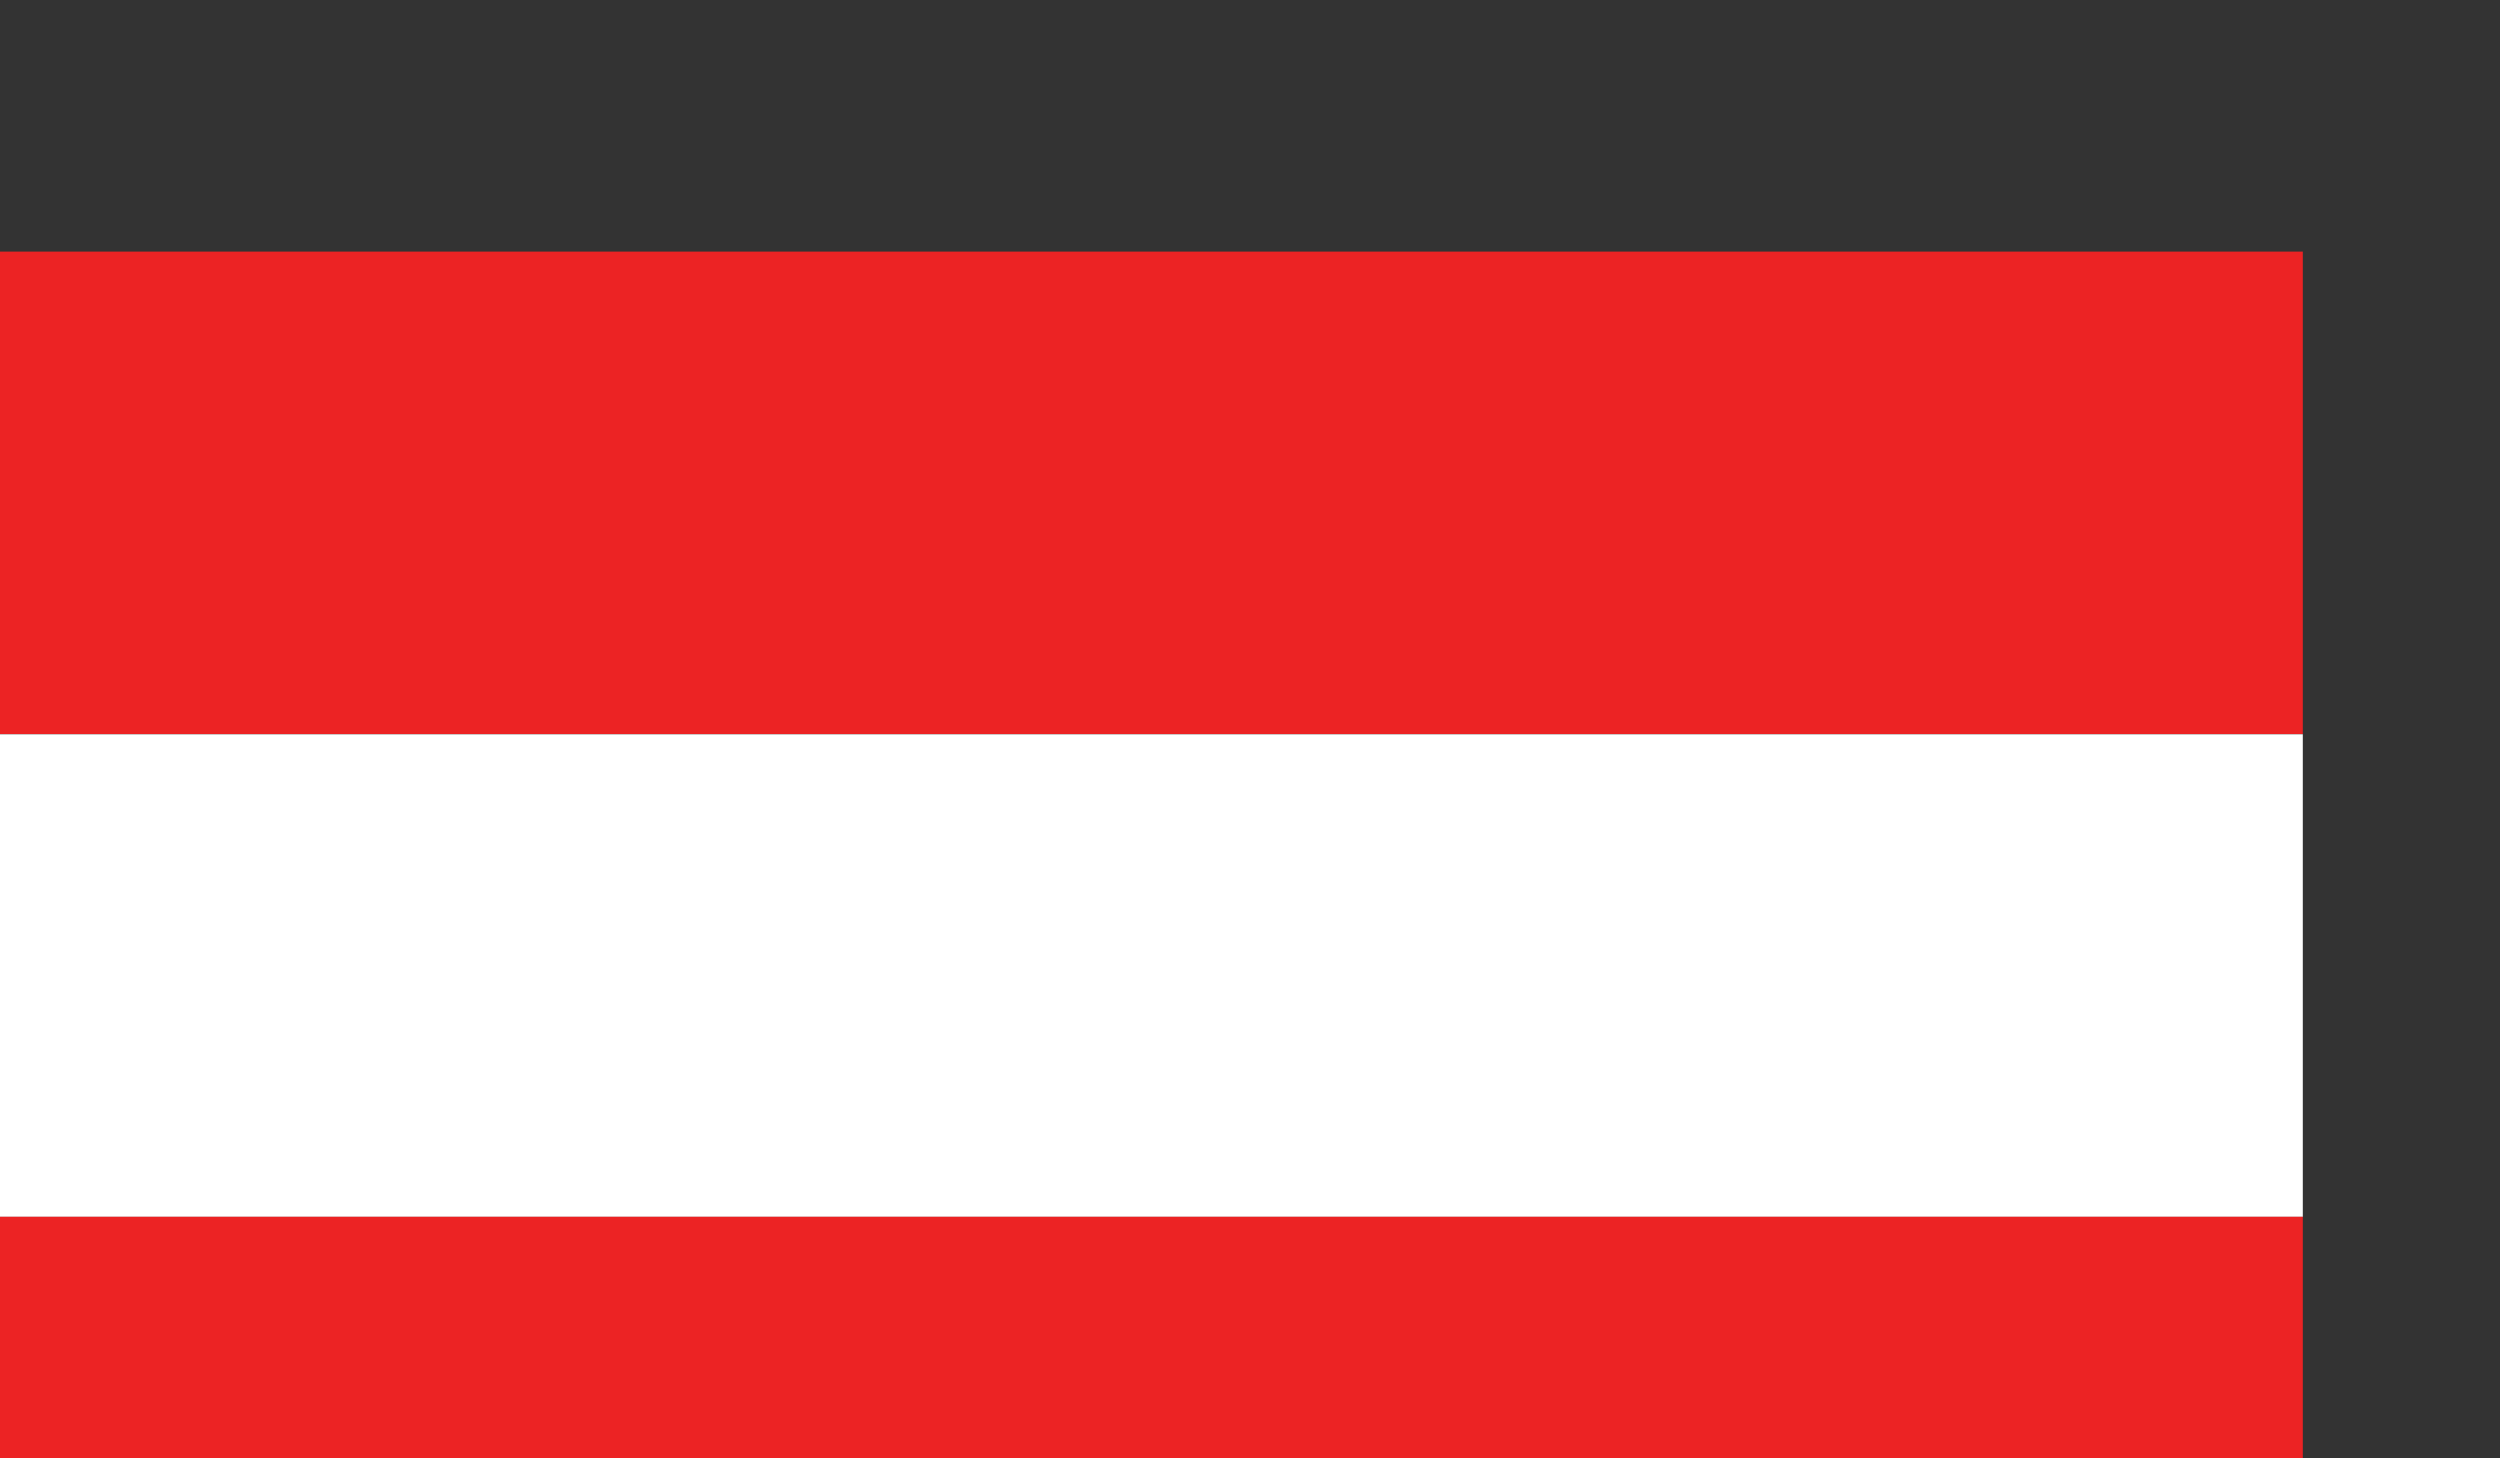 <svg version="1.1" viewBox="0 0 11.84 6.907" xmlns="http://www.w3.org/2000/svg">
	<rect x="0" y="0" width="11.84" height="6.907" fill="#333333" stroke="none"/>
	<defs>
		<clipPath id="a">
			<path d="m3041.4 4294.8h335.63v-195.79h-335.63z"/>
		</clipPath>
	</defs>
	<g transform="translate(230.44 -3.261)">
		<g transform="matrix(.035 0 0 -.035 -337.73 154.77)">
			<g clip-path="url(#a)">
				<path d="m3041.4 4229.5h335.63v65.28h-335.63v-65.28" fill="#ec2324"/>
				<path d="m3041.4 4099h335.63v65.24h-335.63v-65.24" fill="#ec2324"/>
				<path d="m3041.4 4164.2h335.63v65.27h-335.63v-65.27" fill="#fff"/>
			</g>
		</g>
	</g>
</svg>
